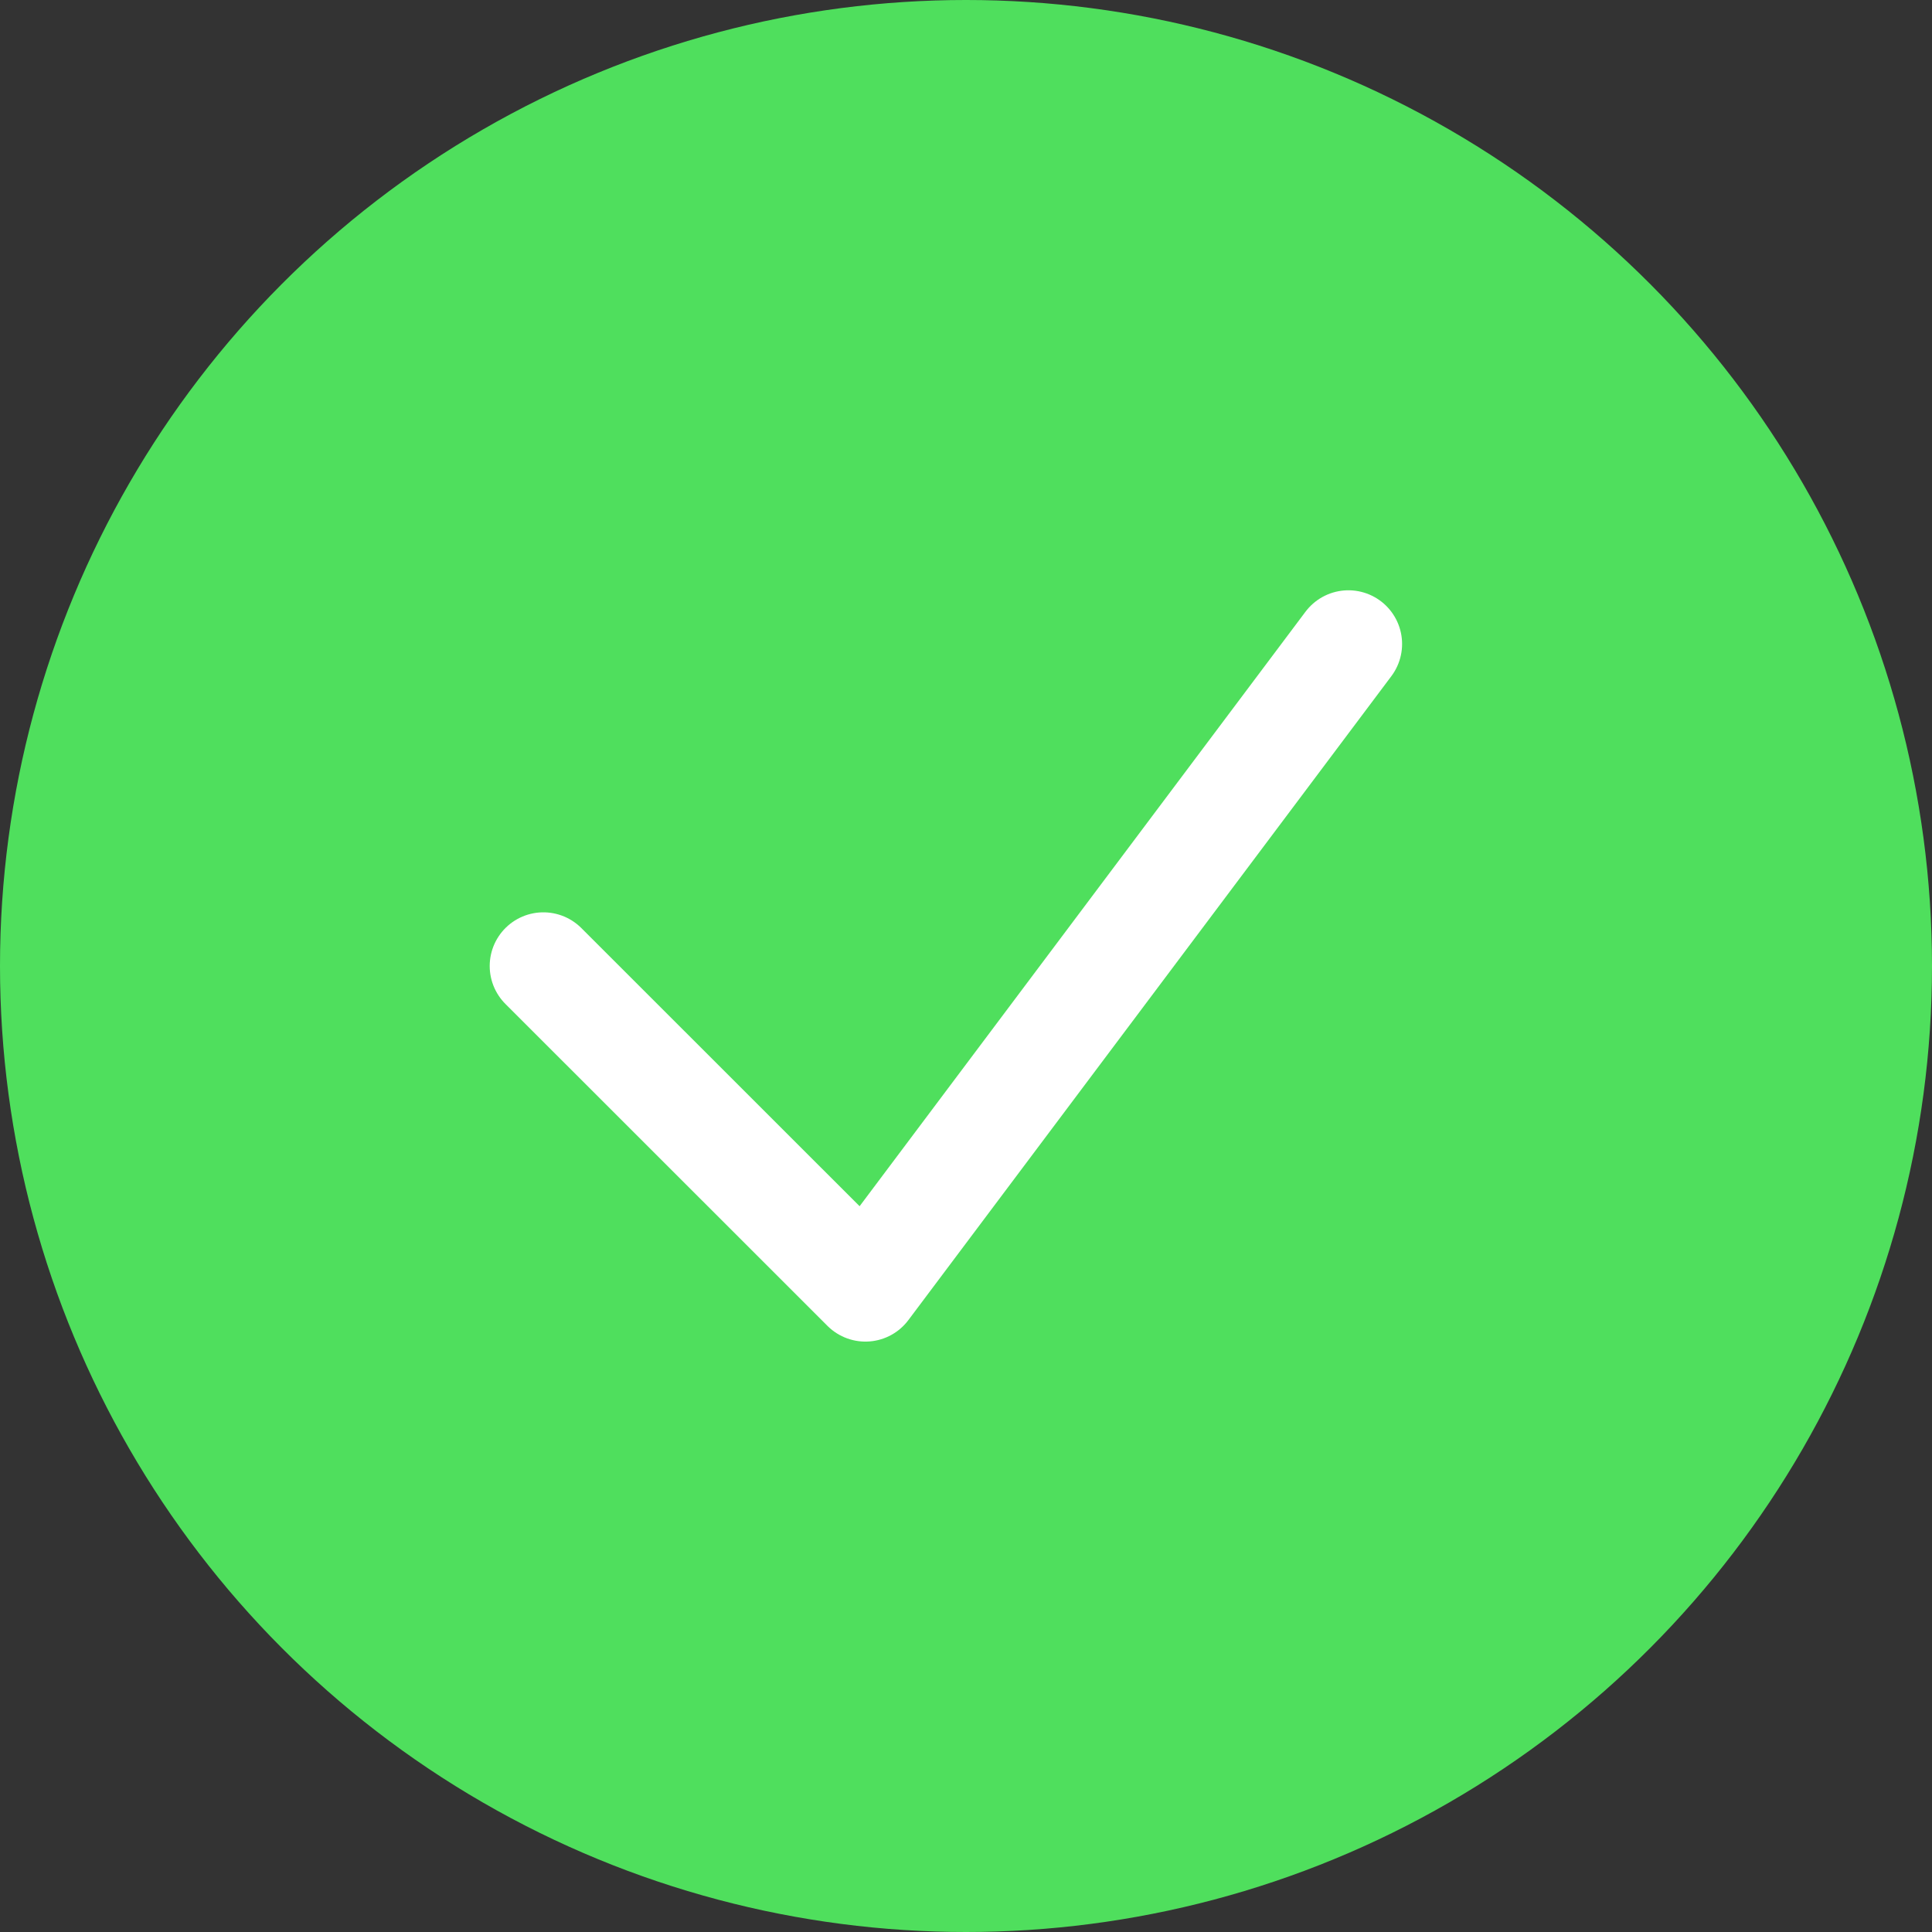 <svg width="16" height="16" viewBox="0 0 16 16" fill="none" xmlns="http://www.w3.org/2000/svg">
<rect x="0" y="0" width="16" height="16" fill="#333333" stroke="none"/>
<circle cx="8" cy="8" r="8" fill="#4FDF5D"/>
<path d="M4.5 8L7.167 10.666L11.167 5.333" stroke="white" stroke-width="0.889" stroke-linecap="round" stroke-linejoin="round"/>
</svg>
